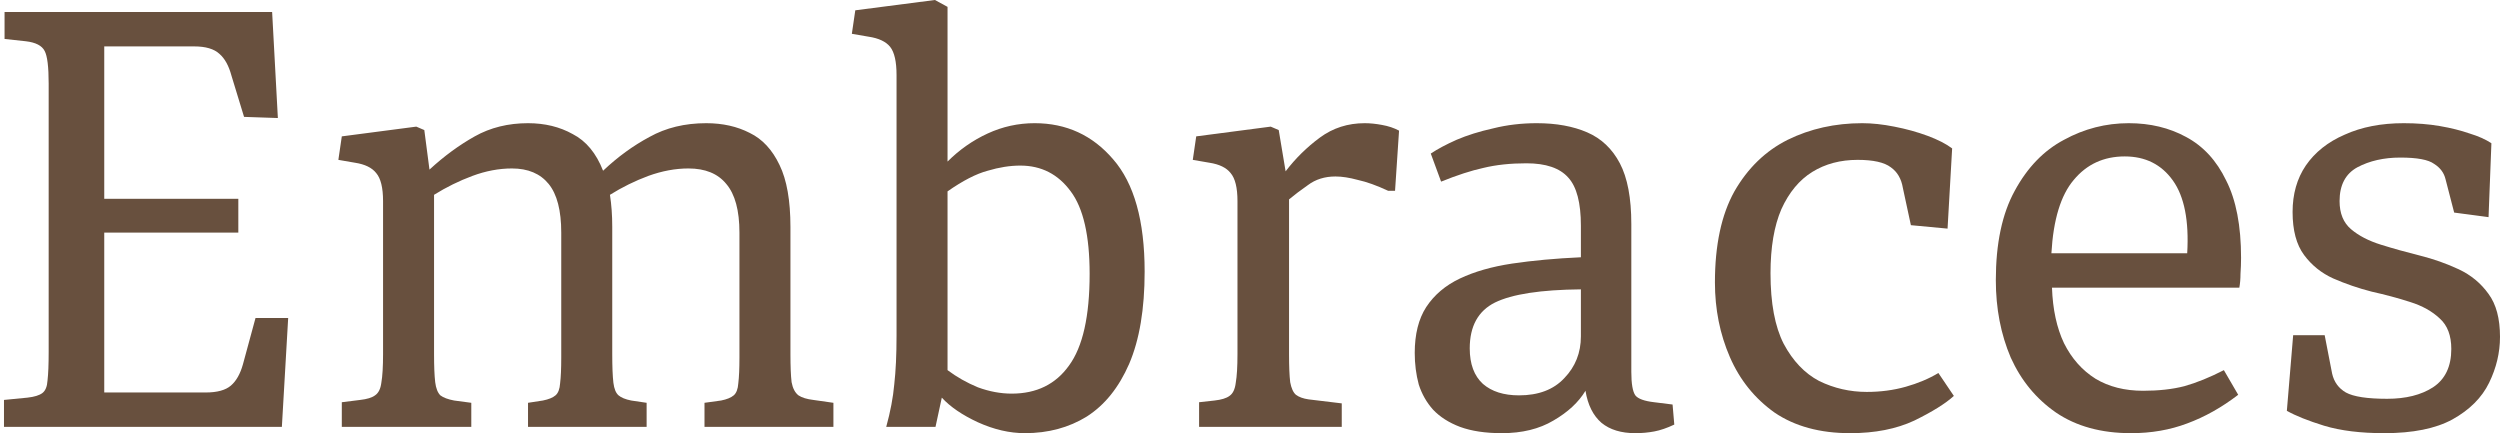 <svg xmlns="http://www.w3.org/2000/svg" width="606" height="105" viewBox="0 0 606 105" fill="none"><path d="M577.945 105.001C572.204 105.001 567.343 104.399 563.362 103.195C559.473 101.991 556.464 100.788 554.334 99.584L555.862 81.251H563.501L565.306 90.556C565.769 92.593 566.88 94.121 568.64 95.139C570.491 96.158 573.825 96.667 578.64 96.667C583.177 96.667 586.88 95.741 589.751 93.889C592.714 91.945 594.195 88.843 594.195 84.584C594.195 81.343 593.269 78.889 591.417 77.223C589.565 75.463 587.158 74.121 584.195 73.195C581.325 72.269 578.223 71.436 574.89 70.695C571.649 69.862 568.547 68.797 565.584 67.501C562.714 66.204 560.353 64.306 558.501 61.806C556.649 59.306 555.723 55.834 555.723 51.389C555.723 47.038 556.788 43.288 558.917 40.139C561.14 36.899 564.288 34.399 568.362 32.639C572.436 30.788 577.204 29.862 582.667 29.862C585.816 29.862 588.732 30.093 591.417 30.556C594.102 31.019 596.51 31.621 598.64 32.362C600.769 33.01 602.528 33.797 603.917 34.723L603.223 52.639L594.89 51.528L592.806 43.473C592.436 41.899 591.51 40.649 590.028 39.723C588.64 38.704 585.908 38.195 581.834 38.195C577.853 38.195 574.38 38.982 571.417 40.556C568.547 42.13 567.112 44.862 567.112 48.751C567.112 51.714 568.038 53.982 569.89 55.556C571.741 57.13 574.149 58.38 577.112 59.306C580.075 60.232 583.223 61.112 586.556 61.945C589.89 62.778 593.038 63.889 596.001 65.278C598.964 66.667 601.371 68.658 603.223 71.251C605.075 73.751 606.001 77.223 606.001 81.667C606.001 85.463 605.121 89.167 603.362 92.778C601.603 96.389 598.64 99.352 594.473 101.667C590.399 103.889 584.89 105.001 577.945 105.001Z" fill="#68503E"></path><path d="M516.567 105.001C509.345 105.001 503.28 103.334 498.372 100.001C493.558 96.667 489.9 92.223 487.4 86.667C484.993 81.019 483.789 74.769 483.789 67.917C483.789 59.028 485.317 51.806 488.372 46.251C491.428 40.602 495.409 36.482 500.317 33.889C505.224 31.204 510.456 29.862 516.011 29.862C521.197 29.862 525.826 30.973 529.9 33.195C534.067 35.417 537.308 38.936 539.622 43.751C542.03 48.473 543.234 54.723 543.234 62.501C543.234 63.797 543.187 65.093 543.095 66.389C543.095 67.593 543.002 68.704 542.817 69.723H497.4C497.585 75.001 498.558 79.491 500.317 83.195C502.169 86.899 504.715 89.769 507.956 91.806C511.196 93.751 515.039 94.723 519.484 94.723C523.28 94.723 526.613 94.352 529.483 93.612C532.446 92.778 535.641 91.482 539.067 89.723L542.539 95.695C538.558 98.751 534.437 101.065 530.178 102.639C526.011 104.214 521.474 105.001 516.567 105.001ZM497.261 61.389H530.178C530.641 53.519 529.483 47.639 526.706 43.751C523.928 39.862 520.039 37.917 515.039 37.917C509.946 37.917 505.826 39.815 502.678 43.612C499.53 47.315 497.724 53.241 497.261 61.389Z" fill="#68503E"></path><path d="M448.477 105.001C441.162 105.001 435.051 103.334 430.144 100.001C425.329 96.575 421.718 92.084 419.31 86.528C416.903 80.973 415.699 74.954 415.699 68.473C415.699 59.399 417.273 52.038 420.421 46.389C423.662 40.741 427.968 36.575 433.338 33.889C438.801 31.204 444.82 29.862 451.394 29.862C453.801 29.862 456.394 30.14 459.171 30.695C462.042 31.251 464.727 31.991 467.227 32.917C469.727 33.843 471.718 34.862 473.199 35.973L472.088 55.417L463.199 54.584L461.255 45.556C460.884 43.334 459.912 41.667 458.338 40.556C456.764 39.352 454.079 38.751 450.283 38.751C446.116 38.751 442.458 39.723 439.31 41.667C436.162 43.612 433.662 46.621 431.81 50.695C430.051 54.769 429.171 59.954 429.171 66.251C429.171 73.473 430.236 79.167 432.366 83.334C434.588 87.501 437.458 90.51 440.977 92.362C444.588 94.121 448.431 95.001 452.505 95.001C455.838 95.001 458.986 94.584 461.949 93.751C464.912 92.917 467.551 91.806 469.866 90.417L473.616 95.973C471.579 97.825 468.384 99.815 464.033 101.945C459.681 103.982 454.496 105.001 448.477 105.001Z" fill="#68503E"></path><path d="M364.043 105.001C360.061 105.001 356.682 104.491 353.904 103.473C351.219 102.454 349.043 101.065 347.376 99.306C345.802 97.547 344.645 95.51 343.904 93.195C343.256 90.788 342.932 88.241 342.932 85.556C342.932 81.019 343.858 77.315 345.709 74.445C347.654 71.482 350.385 69.167 353.904 67.501C357.422 65.834 361.635 64.63 366.543 63.889C371.543 63.149 377.098 62.639 383.209 62.362V54.723C383.209 49.167 382.191 45.278 380.154 43.056C378.117 40.741 374.737 39.584 370.015 39.584C366.126 39.584 362.654 39.954 359.598 40.695C356.635 41.343 353.209 42.454 349.321 44.028L346.821 37.223C348.487 36.112 350.571 35.001 353.071 33.889C355.663 32.778 358.626 31.852 361.959 31.112C365.293 30.278 368.811 29.862 372.515 29.862C377.237 29.862 381.311 30.602 384.737 32.084C388.163 33.565 390.802 36.065 392.654 39.584C394.506 43.102 395.432 48.01 395.432 54.306V90.139C395.432 93.01 395.756 94.908 396.404 95.834C397.052 96.667 398.58 97.223 400.987 97.501L405.432 98.056L405.848 102.917C404.089 103.751 402.469 104.306 400.987 104.584C399.506 104.862 397.978 105.001 396.404 105.001C392.978 105.001 390.246 104.167 388.209 102.501C386.172 100.741 384.876 98.149 384.321 94.723C382.654 97.501 380.061 99.908 376.543 101.945C373.117 103.982 368.95 105.001 364.043 105.001ZM368.209 95.834C372.932 95.834 376.589 94.445 379.182 91.667C381.867 88.889 383.209 85.51 383.209 81.528V70.139C373.487 70.232 366.543 71.297 362.376 73.334C358.302 75.371 356.265 79.075 356.265 84.445C356.265 88.241 357.33 91.112 359.459 93.056C361.589 94.908 364.506 95.834 368.209 95.834Z" fill="#68503E"></path><path d="M290.659 103.473V97.501L294.409 97.084C296.075 96.899 297.279 96.528 298.02 95.973C298.853 95.417 299.362 94.352 299.548 92.778C299.825 91.204 299.964 88.889 299.964 85.834V48.751C299.964 45.51 299.409 43.241 298.298 41.945C297.279 40.649 295.566 39.815 293.159 39.445L289.131 38.751L289.964 33.056L308.02 30.695L309.964 31.528L311.631 41.528C314.038 38.38 316.816 35.649 319.964 33.334C323.112 31.019 326.723 29.862 330.798 29.862C332.094 29.862 333.483 30.001 334.964 30.278C336.538 30.556 337.927 31.019 339.131 31.667L338.159 46.251H336.492C333.714 44.954 331.261 44.075 329.131 43.612C327.094 43.056 325.288 42.778 323.714 42.778C321.122 42.778 318.899 43.473 317.048 44.862C315.196 46.158 313.668 47.315 312.464 48.334V85.834C312.464 88.797 312.557 91.065 312.742 92.639C313.02 94.121 313.483 95.139 314.131 95.695C314.872 96.251 315.89 96.621 317.186 96.806L325.242 97.778V103.473H290.659Z" fill="#68503E"></path><path d="M248.433 104.999C244.729 104.999 240.933 104.12 237.044 102.361C233.248 100.601 230.331 98.611 228.294 96.388L226.766 103.472H214.822C215.84 99.768 216.488 96.342 216.766 93.194C217.136 89.953 217.322 86.018 217.322 81.388V18.194C217.322 14.953 216.812 12.685 215.794 11.388C214.775 10.092 213.016 9.259 210.516 8.888L206.488 8.194L207.322 2.499L226.627 -0.001L229.683 1.666V39.166C232.553 36.296 235.794 34.027 239.405 32.361C243.016 30.694 246.812 29.86 250.794 29.86C258.479 29.86 264.822 32.777 269.822 38.611C274.914 44.444 277.461 53.518 277.461 65.833C277.461 74.907 276.211 82.361 273.711 88.194C271.211 93.935 267.785 98.194 263.433 100.972C259.081 103.657 254.081 104.999 248.433 104.999ZM245.238 95.416C251.257 95.416 255.886 93.147 259.127 88.611C262.461 84.073 264.127 76.666 264.127 66.388C264.127 57.129 262.599 50.462 259.544 46.388C256.488 42.222 252.414 40.138 247.322 40.138C244.822 40.138 242.183 40.555 239.405 41.388C236.627 42.129 233.386 43.796 229.683 46.388V89.722C231.905 91.388 234.359 92.777 237.044 93.888C239.822 94.907 242.553 95.416 245.238 95.416Z" fill="#68503E"></path><path d="M82.853 103.473V97.501L87.297 96.945C88.964 96.76 90.168 96.389 90.908 95.834C91.742 95.278 92.251 94.26 92.436 92.778C92.714 91.204 92.853 88.889 92.853 85.834V48.751C92.853 45.51 92.297 43.241 91.186 41.945C90.168 40.649 88.455 39.815 86.047 39.445L82.019 38.751L82.853 33.056L100.908 30.695L102.853 31.528L104.103 41.112C107.621 37.871 111.279 35.186 115.075 33.056C118.871 30.927 123.177 29.862 127.992 29.862C132.066 29.862 135.677 30.741 138.825 32.501C142.066 34.167 144.52 37.13 146.186 41.389C149.705 38.056 153.455 35.325 157.436 33.195C161.418 30.973 166.001 29.862 171.186 29.862C175.168 29.862 178.686 30.649 181.742 32.223C184.797 33.704 187.205 36.297 188.964 40.001C190.723 43.612 191.603 48.612 191.603 55.001V85.834C191.603 88.797 191.695 91.065 191.881 92.639C192.158 94.121 192.714 95.186 193.547 95.834C194.381 96.389 195.584 96.76 197.158 96.945L202.02 97.639V103.473H170.77V97.639L174.797 97.084C176.186 96.806 177.205 96.389 177.853 95.834C178.501 95.278 178.871 94.306 178.964 92.917C179.149 91.436 179.242 89.352 179.242 86.667V56.389C179.242 51.019 178.177 47.084 176.047 44.584C174.01 42.084 170.955 40.834 166.881 40.834C163.732 40.834 160.492 41.436 157.158 42.639C153.918 43.843 150.816 45.371 147.853 47.223C148.038 48.426 148.177 49.676 148.27 50.973C148.362 52.176 148.408 53.519 148.408 55.001V85.834C148.408 88.889 148.501 91.204 148.686 92.778C148.871 94.26 149.288 95.278 149.936 95.834C150.584 96.389 151.603 96.806 152.992 97.084L156.742 97.639V103.473H127.992V97.639L131.603 97.084C132.992 96.806 134.01 96.389 134.658 95.834C135.307 95.278 135.677 94.306 135.77 92.917C135.955 91.436 136.047 89.352 136.047 86.667V56.389C136.047 51.019 135.029 47.084 132.992 44.584C130.955 42.084 127.992 40.834 124.103 40.834C120.955 40.834 117.76 41.436 114.52 42.639C111.279 43.843 108.177 45.371 105.214 47.223V85.834C105.214 88.797 105.307 91.065 105.492 92.639C105.677 94.121 106.094 95.186 106.742 95.834C107.483 96.389 108.594 96.806 110.075 97.084L114.242 97.639V103.473H82.853Z" fill="#68503E"></path><path d="M0.965 103.471V96.943L6.659 96.388C8.326 96.202 9.53 95.832 10.27 95.276C11.011 94.721 11.428 93.702 11.52 92.221C11.706 90.647 11.798 88.332 11.798 85.276V20.276C11.798 16.202 11.474 13.564 10.826 12.36C10.178 11.064 8.65 10.277 6.243 9.999L1.104 9.443V2.915H65.965L67.354 28.61L59.159 28.332L56.104 18.332C55.456 15.925 54.483 14.165 53.187 13.054C51.891 11.851 49.854 11.249 47.076 11.249H25.27V48.193H57.77V56.388H25.27V95.138H49.854C52.632 95.138 54.669 94.582 55.965 93.471C57.261 92.36 58.233 90.647 58.882 88.332L61.937 77.082H69.854L68.326 103.471H0.965Z" fill="#68503E"></path></svg>